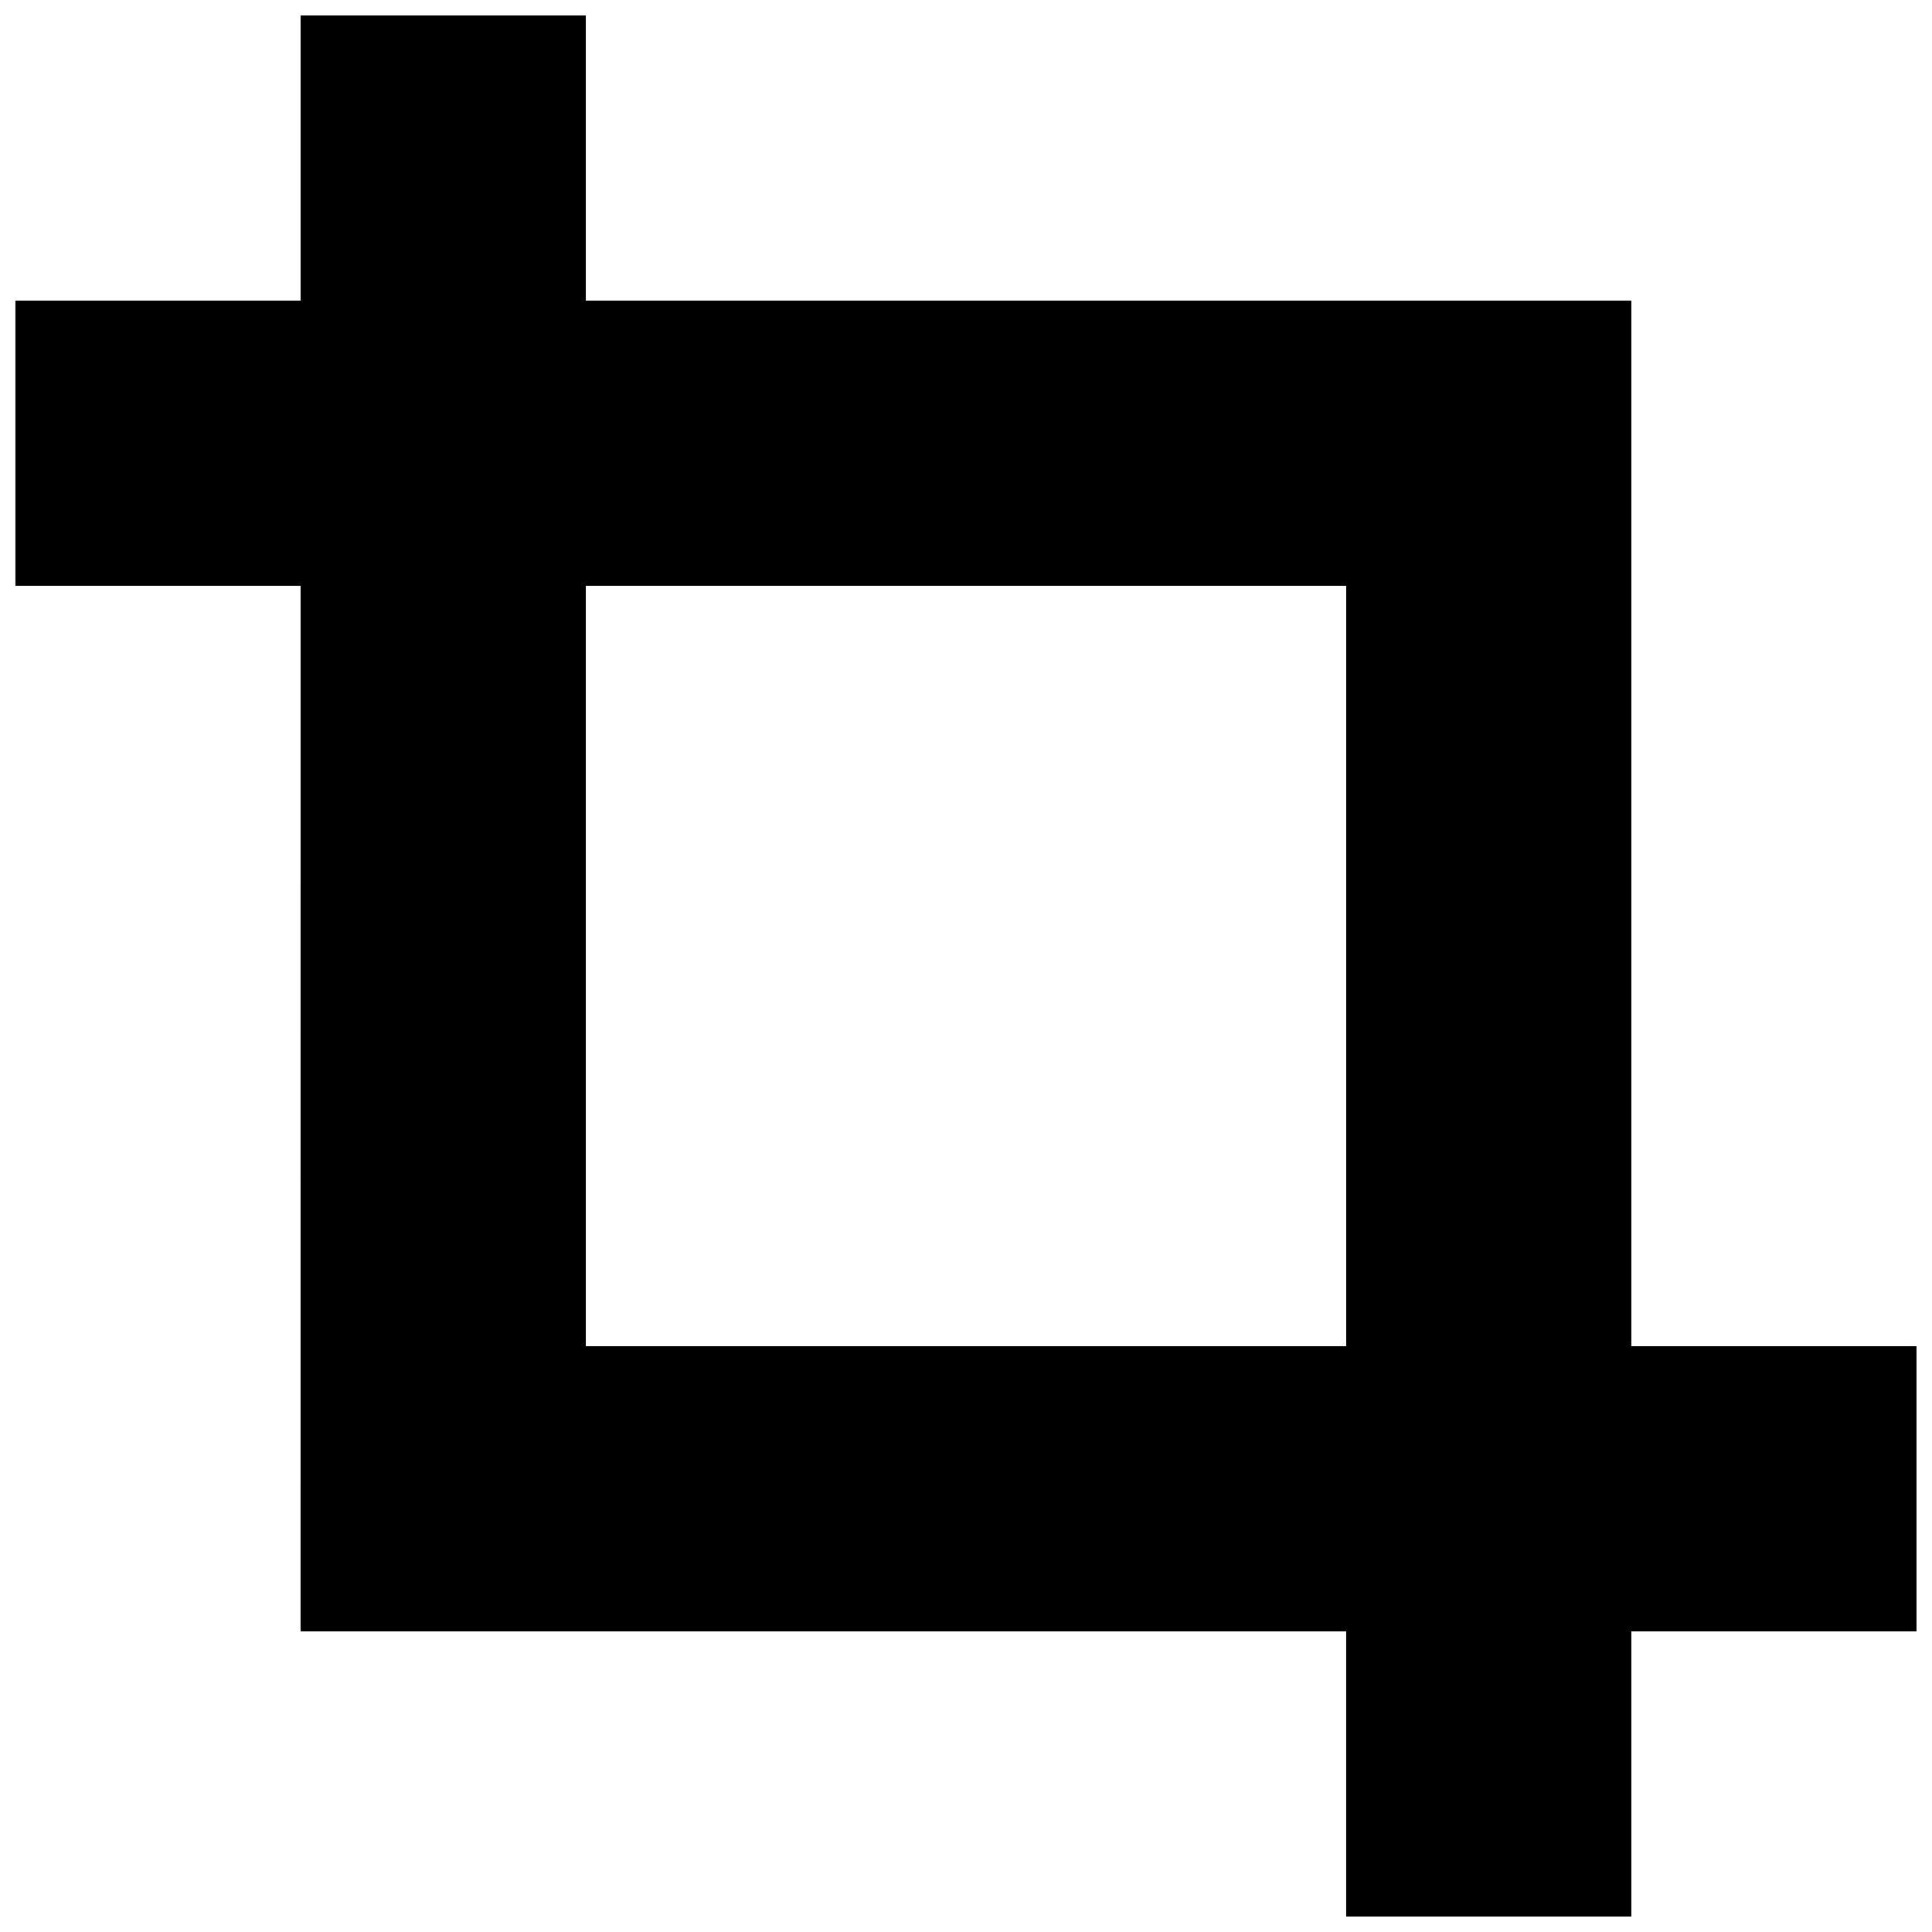 <?xml version="1.0" encoding="UTF-8"?>
<!-- Uploaded to: ICON Repo, www.svgrepo.com, Generator: ICON Repo Mixer Tools -->
<svg width="800px" height="800px" version="1.1" viewBox="144 144 512 512" xmlns="http://www.w3.org/2000/svg">
 <defs>
  <clipPath id="a">
   <path d="m148.09 148.09h503.81v503.81h-503.81z"/>
  </clipPath>
 </defs>
 <g clip-path="url(#a)">
  <path d="m223.66 299.24h-75.57v-75.574h75.57v-75.57h75.574v75.57h277.09v277.1h75.57v75.57h-75.57v75.57h-75.57v-75.57h-277.1zm277.1 0h-201.52v201.52h201.52z"/>
 </g>
</svg>